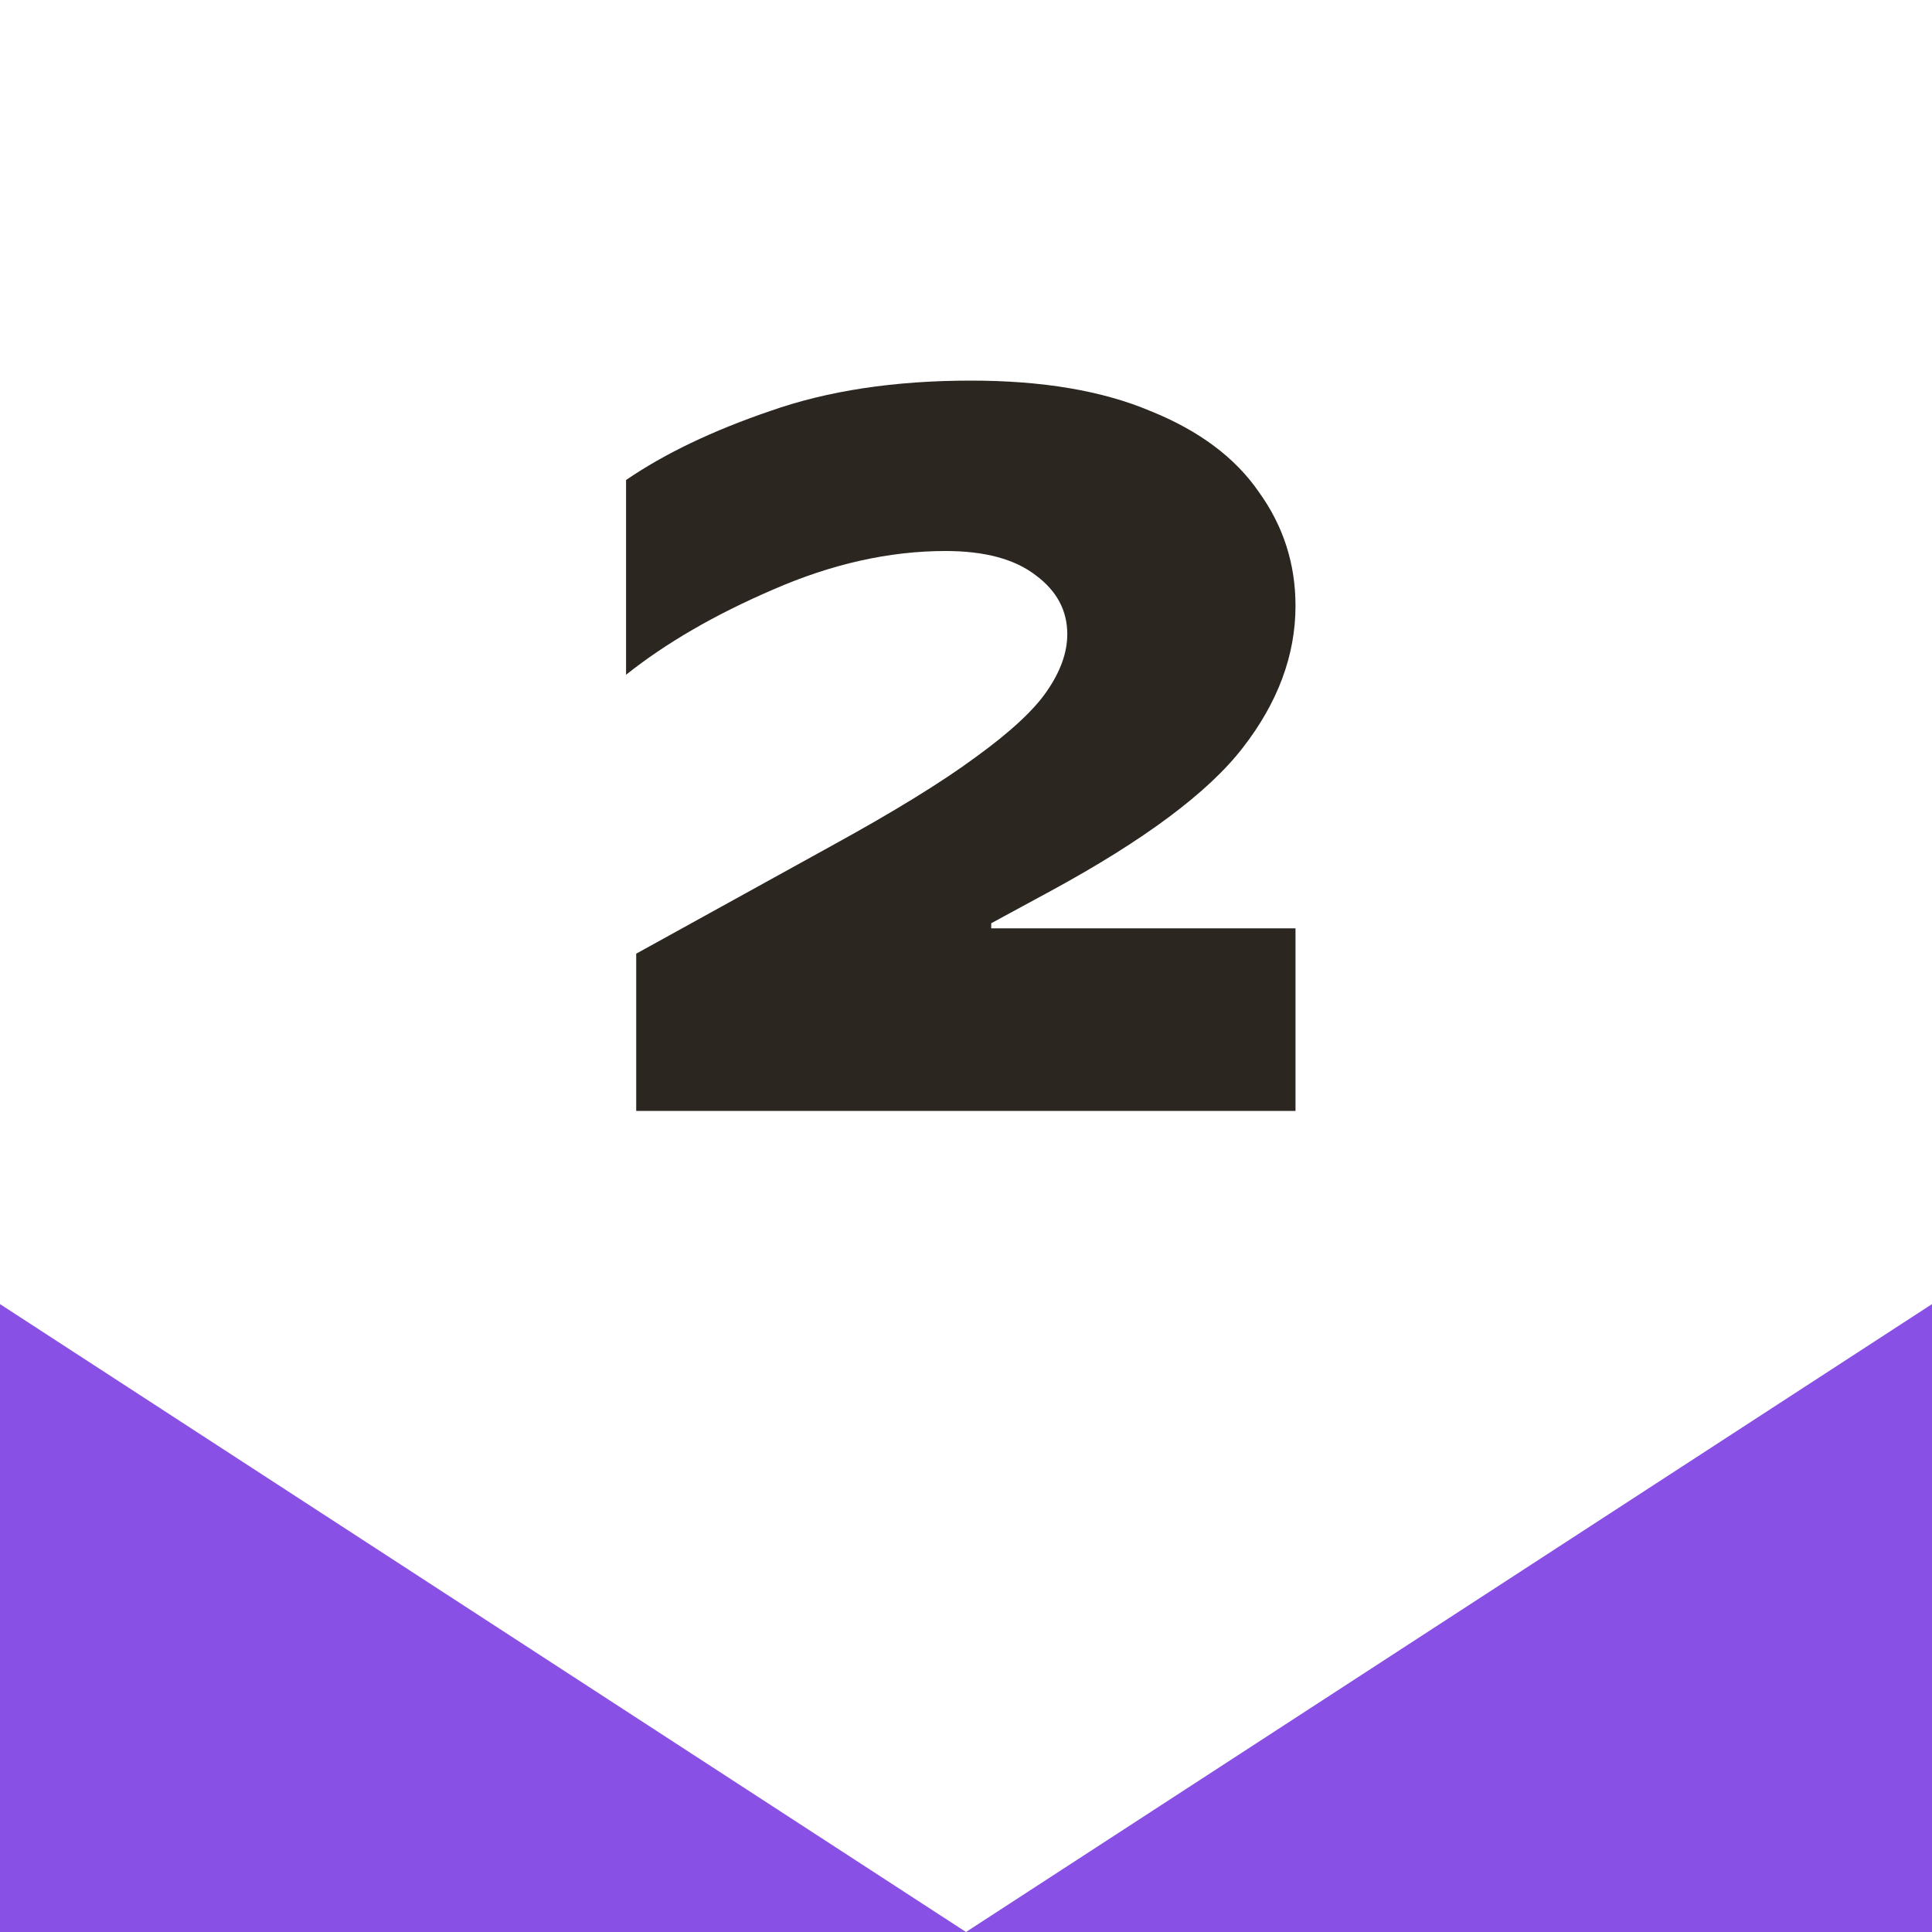 <svg width="80" height="80" viewBox="0 0 80 80" fill="none" xmlns="http://www.w3.org/2000/svg">
<rect x="0" y="0" width="80" height="80" fill="#808080" stroke="none"/>
<g clip-path="url(#clip0_51_4583)">
<rect width="80" height="80" fill="white"/>
<path d="M26.344 46V39.49L34.408 35.038C37.012 33.61 39.014 32.378 40.414 31.342C41.842 30.306 42.822 29.396 43.354 28.612C43.914 27.8 44.194 27.016 44.194 26.26C44.194 25.28 43.76 24.468 42.892 23.824C42.024 23.152 40.778 22.816 39.154 22.816C36.83 22.816 34.45 23.348 32.014 24.412C29.606 25.448 27.576 26.624 25.924 27.94V19.876C27.52 18.784 29.508 17.832 31.888 17.02C34.268 16.18 37.04 15.76 40.204 15.76C43.172 15.76 45.65 16.18 47.638 17.02C49.654 17.832 51.152 18.952 52.132 20.38C53.14 21.78 53.644 23.348 53.644 25.084C53.644 27.128 52.916 29.088 51.46 30.964C50.032 32.812 47.386 34.786 43.522 36.886L41.044 38.23V38.44H53.644V46H26.344Z" fill="#2C2620"/>
<path d="M0 54L40 80L80 54V80H0V54Z" fill="#8950E6"/>
</g>
<defs>
<clipPath id="clip0_51_4583">
<rect width="80" height="80" fill="white"/>
</clipPath>
</defs>
</svg>
